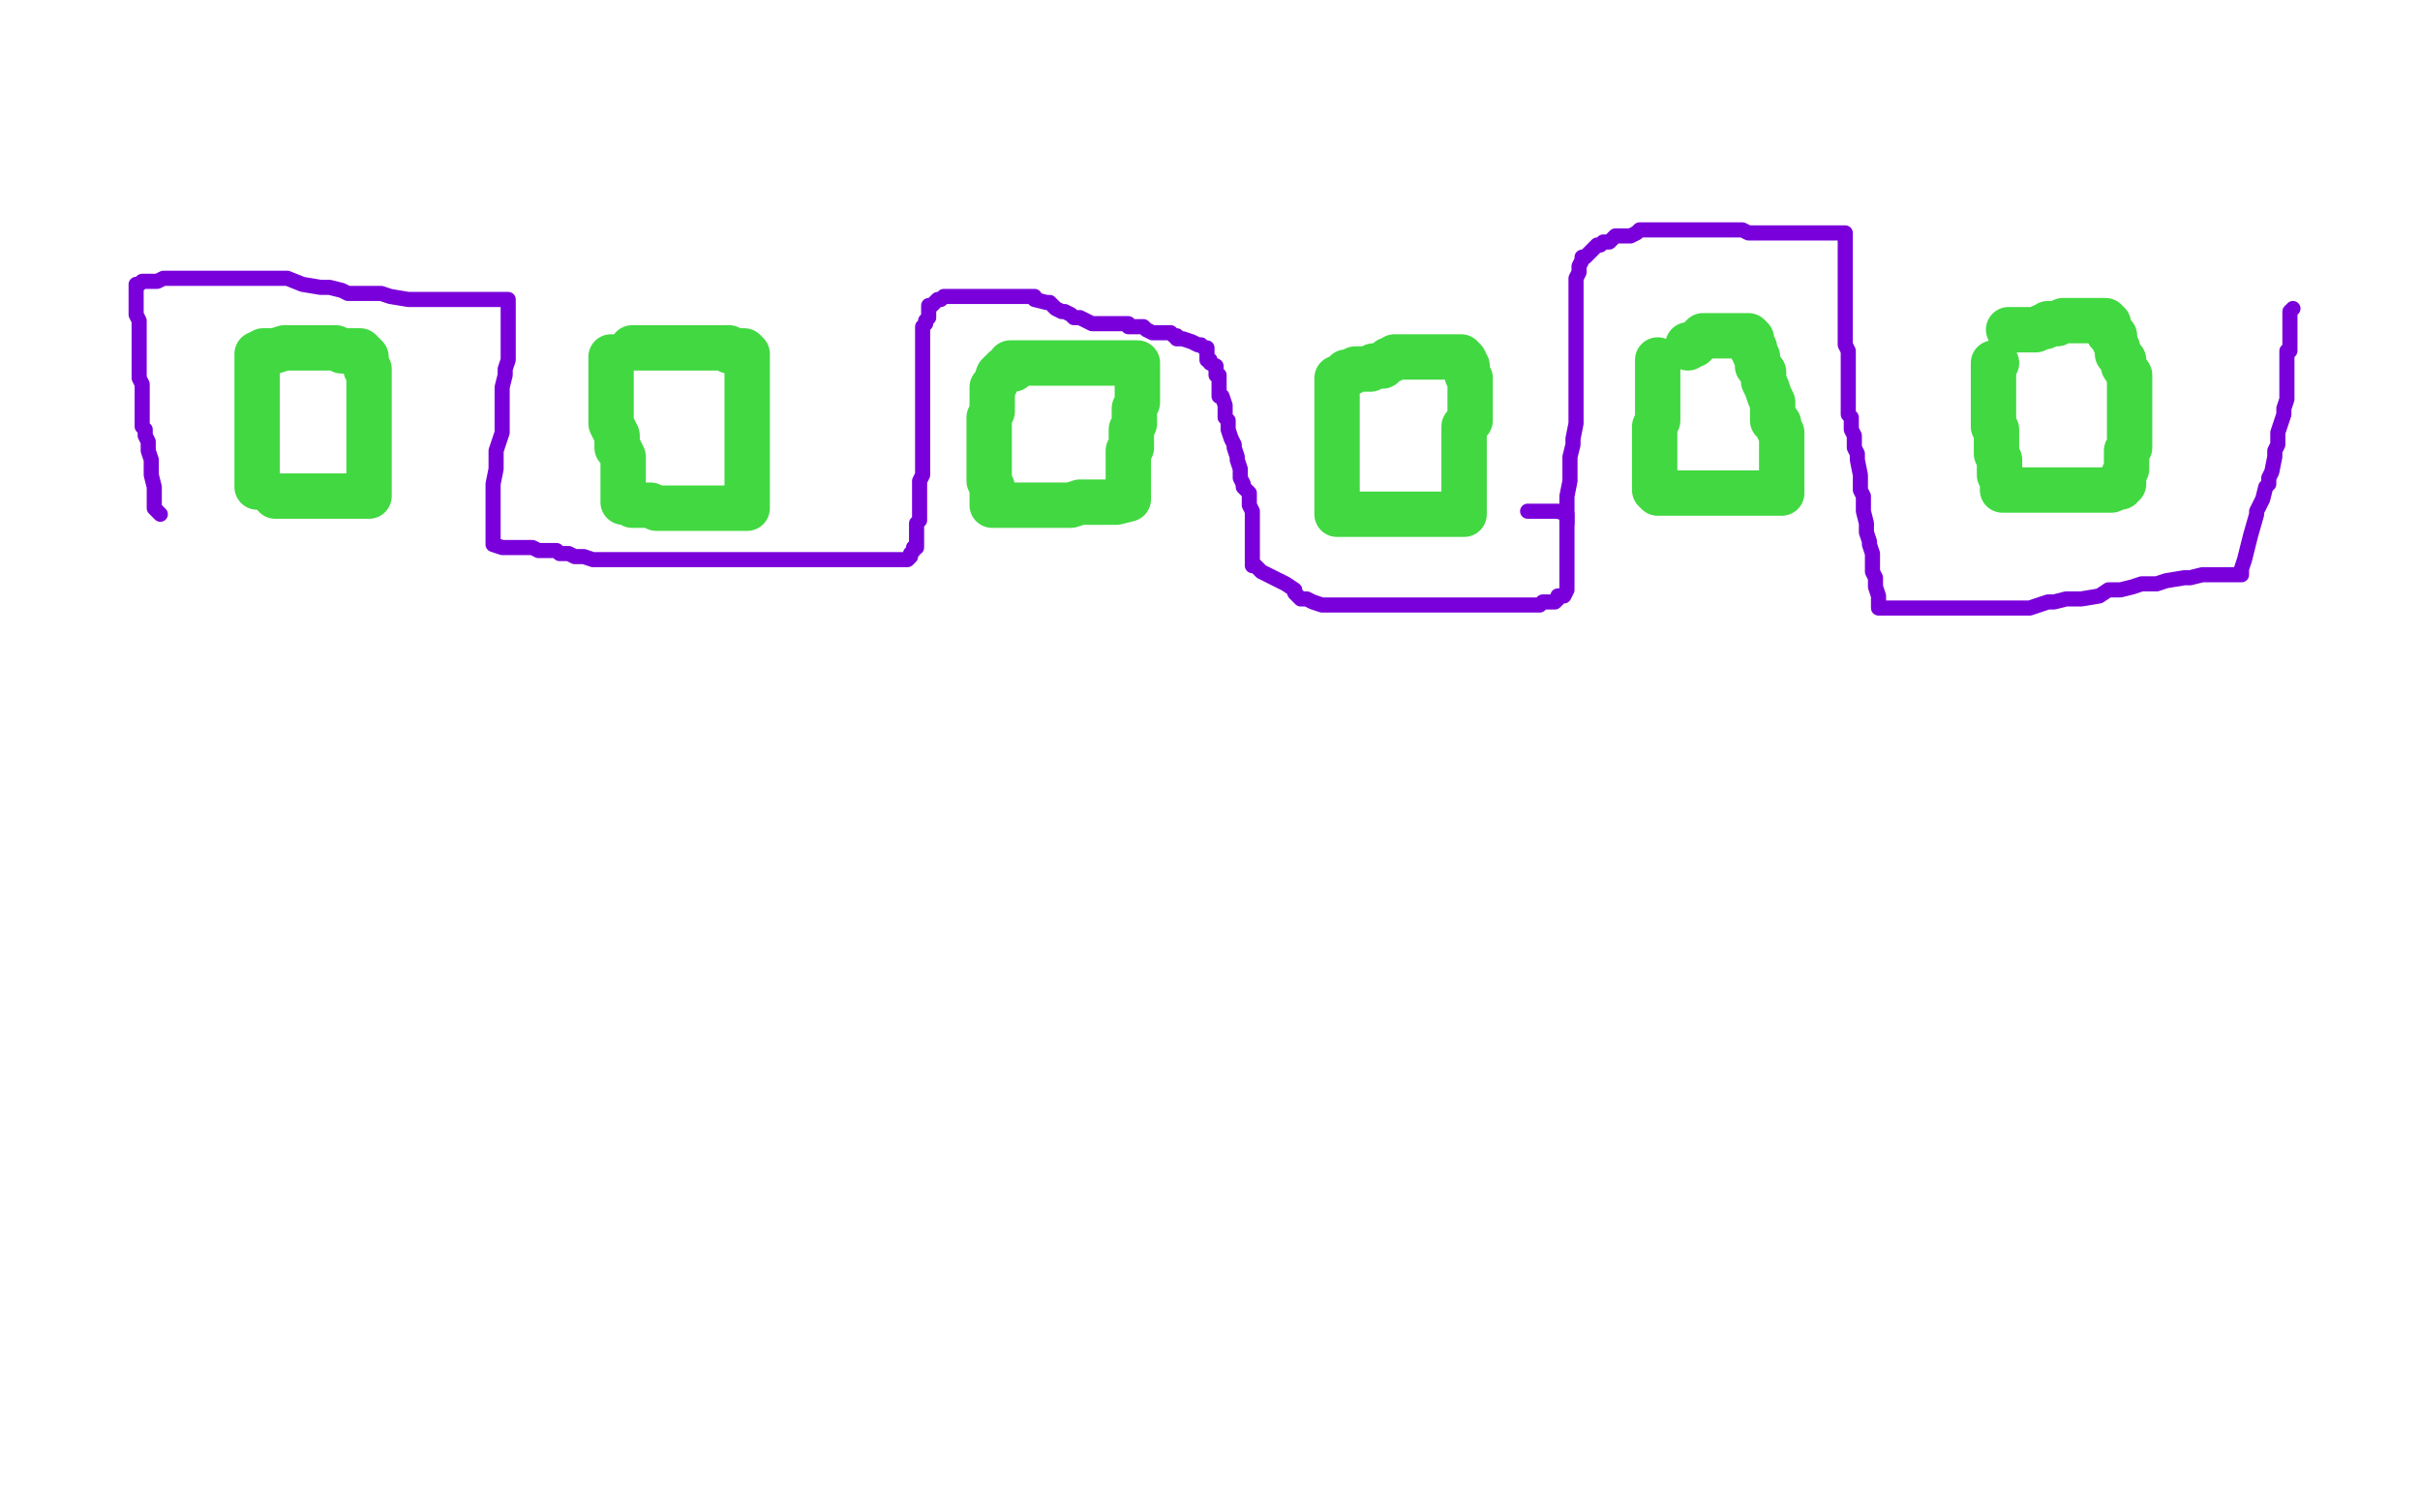 <?xml version="1.0" standalone="no"?>
<!DOCTYPE svg PUBLIC "-//W3C//DTD SVG 1.1//EN"
"http://www.w3.org/Graphics/SVG/1.1/DTD/svg11.dtd">

<svg width="800" height="500" version="1.1" xmlns="http://www.w3.org/2000/svg" xmlns:xlink="http://www.w3.org/1999/xlink" style="stroke-antialiasing: false"><desc>This SVG has been created on https://colorillo.com/</desc><rect x='0' y='0' width='800' height='500' style='fill: rgb(255,255,255); stroke-width:0' /><polyline points="85,117 85,118 85,118 85,120 85,120 85,121 85,121 85,123 85,123 85,125 85,125 85,126 85,126 85,128 85,129 85,131 85,132 85,135 85,137 85,139 85,143 85,147 85,151 85,153 85,156 85,159 85,160 85,161" style="fill: none; stroke: #41d841; stroke-width: 15; stroke-linejoin: round; stroke-linecap: round; stroke-antialiasing: false; stroke-antialias: 0; opacity: 1.0"/>
<polyline points="87,116 89,116 89,116 90,116 90,116 91,116 91,116 94,115 94,115 95,115 95,115 96,115 96,115 97,115 100,115 102,115 105,115 108,115 111,115 113,116 115,116 116,116 117,116 119,116 121,118 121,119 121,120 121,121 121,122 122,122 122,123 122,125 122,126 122,127 122,130 122,131 122,132 122,133 122,135 122,136 122,139 122,140 122,141 122,143 122,145 122,146 122,148 122,149 122,150 122,151 122,153 122,154 122,155 122,157 122,158 122,160 122,161 122,162 122,163 122,164 120,164 119,164 118,164 116,164 115,164 113,164 108,164 107,164 106,164 104,164 103,164 102,164 100,164 99,164 98,164 97,164 95,164 94,164 93,164 92,164 91,164" style="fill: none; stroke: #41d841; stroke-width: 15; stroke-linejoin: round; stroke-linecap: round; stroke-antialiasing: false; stroke-antialias: 0; opacity: 1.0"/>
<polyline points="203,118 202,118 202,118 202,119 202,119 202,120 202,120 202,121 202,121 202,122 202,122 202,125 202,125 202,127 202,127 202,128 202,130 202,133 202,134 202,135 202,136 202,138 202,140 204,144 204,145 204,146 204,148 205,149 206,151 206,152 206,153 206,154 206,155 206,156 206,157 206,159 206,160 206,161 206,163 206,164 206,165 206,166 207,166 209,166 209,167 211,167 215,167 217,168 219,168 220,168 221,168 222,168 224,168 225,168 226,168 227,168 231,168 238,168 243,168 245,168 246,168 247,168 247,167 247,166 247,165 247,164 247,163 247,162 247,160 247,158 247,155 247,152 247,151 247,149 247,147 247,146 247,145 247,143 247,142 247,141 247,138 247,135 247,134 247,132 247,131 247,130 247,128 247,127 247,126 247,125 247,124 247,121 247,120 247,119 247,118 247,117 246,116 245,116 243,116 242,116 241,116 241,115 239,115 238,115 237,115 236,115 235,115 234,115 233,115 232,115 231,115 230,115 229,115 227,115 226,115 224,115 222,115 221,115 220,115 218,115 217,115 216,115 214,115 212,115 211,115 210,115 209,115" style="fill: none; stroke: #41d841; stroke-width: 15; stroke-linejoin: round; stroke-linecap: round; stroke-antialiasing: false; stroke-antialias: 0; opacity: 1.0"/>
<polyline points="335,122 333,122 333,122 332,122 332,122 330,124 330,124 329,127 329,127 328,128 328,128 328,130 328,130 328,132 328,132 328,133 328,133 328,135 328,136 327,138 327,140 327,141 327,142 327,143 327,145 327,146 327,147 327,148 327,149 327,150 327,151 327,153 327,155 327,156 327,157 327,159 328,161 328,163 328,164 328,166 328,167 329,167 332,167 333,167 336,167 340,167 342,167 343,167 344,167 346,167 349,167 351,167 353,167 354,167 357,166 358,166 361,166 362,166 363,166 365,166 367,166 369,166 373,165 373,164 373,163 373,162 373,161 373,159 373,157 373,155 373,154 373,153 373,152 373,151 373,150 373,149 374,148 374,147 374,146 374,145 374,143 374,142 375,140 375,139 375,138 375,135 376,133 376,132 376,131 376,130 376,129 376,128 376,125 376,124 376,123 376,122 376,121 376,120 375,120 374,120 373,120 372,120 371,120 370,120 369,120 368,120 367,120 366,120 365,120 364,120 363,120 362,120 361,120 359,120 357,120 356,120 355,120 352,120 351,120 350,120 349,120 347,120 346,120 343,120 341,120 339,120 338,120 336,120 335,120 334,120" style="fill: none; stroke: #41d841; stroke-width: 15; stroke-linejoin: round; stroke-linecap: round; stroke-antialiasing: false; stroke-antialias: 0; opacity: 1.0"/>
<polyline points="442,125 442,126 442,126 442,128 442,128 442,129 442,129 442,131 442,131 442,134 442,134 442,136 442,136 442,138 442,138 442,139 442,139 442,140 442,143 442,144 442,147 442,149 442,151 442,152 442,154 442,155 442,157 442,159 442,160 442,161 442,165 442,166 442,167 442,168 442,169 442,170 443,170 445,170 447,170 450,170 453,170 454,170 457,170 459,170 462,170 463,170 465,170 467,170 468,170 470,170 471,170 473,170 474,170 475,170 477,170 478,170 481,170 482,170 484,170 484,169 484,168 484,165 484,163 484,162 484,161 484,160 484,159 484,157 484,156 484,155 484,154 484,152 484,150 484,147 484,144 484,141 486,139 486,138 486,135 486,133 486,132 486,130 486,129 486,128 486,126 486,125 485,124 485,122 485,121 484,119 483,119 483,118 482,118 481,118 480,118 479,118 478,118 476,118 475,118 474,118 472,118 471,118 469,118 468,118 466,118 465,118 464,118 463,118 461,118 460,119 459,119 458,120 457,121 456,121 455,121 454,121 453,122 452,122 451,122 450,122 449,122 448,122 447,123 445,123" style="fill: none; stroke: #41d841; stroke-width: 15; stroke-linejoin: round; stroke-linecap: round; stroke-antialiasing: false; stroke-antialias: 0; opacity: 1.0"/>
<polyline points="548,119 548,120 548,120 548,121 548,121 548,122 548,122 548,124 548,124 548,127 548,127 548,130 548,130 548,132 548,133 548,135 548,136 548,138 548,139 547,141 547,142 547,143 547,145 547,147 547,149 547,151 547,153 547,154 547,155 547,156 547,157 547,158 547,159 547,160 547,161 547,162 548,163 550,163 551,163 554,163 556,163 558,163 560,163 562,163 563,163 565,163 566,163 568,163 569,163 570,163 571,163 572,163 573,163 574,163 576,163 577,163 580,163 584,163 586,163 587,163 588,163 589,163 589,162 589,161 589,159 589,157 589,153 589,151 589,149 589,146 589,144 589,143 588,142 588,141 588,140 586,139 586,137 586,136 586,133 585,131 584,128 583,126 583,125 583,123 581,121 581,119 581,118 580,117 580,116 580,115 579,115 579,114 579,113 579,112 578,111 577,111 576,111 575,111 574,111 573,111 572,111 571,111 570,111 569,111 568,111 566,111 565,111 564,111 563,111 562,112 561,113 560,114 559,114 558,114 558,115" style="fill: none; stroke: #41d841; stroke-width: 15; stroke-linejoin: round; stroke-linecap: round; stroke-antialiasing: false; stroke-antialias: 0; opacity: 1.0"/>
<polyline points="660,120 659,120 659,120 659,121 659,121 659,123 659,123 659,124 659,124 659,125 659,125 659,127 659,127 659,128 659,130 659,132 659,134 659,136 659,139 659,141 660,142 660,146 660,148 660,150 661,152 661,154 661,155 661,156 661,157 662,158 662,159 662,160 662,161 662,162 663,162 664,162 665,162 667,162 669,162 671,162 672,162 675,162 677,162 678,162 679,162 680,162 682,162 683,162 685,162 686,162 687,162 690,162 692,162 694,162 695,162 696,162 697,162 698,162 700,161 701,161 701,160 702,160 702,159 702,158 702,157 703,155 703,153 703,152 703,149 704,148 704,147 704,144 704,143 704,142 704,140 704,138 704,137 704,134 704,133 704,131 704,129 704,128 704,124 702,121 702,119 700,117 700,115 699,113 699,111 697,110 697,109 697,108 697,107 696,106 695,106 694,106 693,106 692,106 689,106 688,106 687,106 686,106 684,106 683,106 682,106 680,107 679,107 677,107 676,108 675,108 673,109 672,109 670,109 669,109 668,109 667,109 666,109 665,109 664,109" style="fill: none; stroke: #41d841; stroke-width: 15; stroke-linejoin: round; stroke-linecap: round; stroke-antialiasing: false; stroke-antialias: 0; opacity: 1.0"/>
<polyline points="53,170 51,168 51,168 51,167 51,167 51,165 51,165 51,163 51,163 51,161 51,161 50,157 50,157 50,155 50,155 50,152 49,149 49,146 48,144 48,142 47,141 47,139 47,137 47,135 47,133 47,132 47,129 47,127 46,125 46,123 46,121 46,120 46,118 46,117 46,115 46,112 46,111 46,109 46,108 46,106 45,104 45,103 45,102 45,100 45,99 45,98 45,97 45,96 45,94 46,94 47,93 48,93 50,93 51,93 52,93 54,92 55,92 56,92 58,92 60,92 61,92 62,92 64,92 67,92 68,92 71,92 74,92 75,92 77,92 78,92 83,92 86,92 89,92 95,92 100,94 106,95 109,95 113,96 115,97 119,97 124,97 126,97 129,98 135,99 138,99 142,99 146,99 149,99 153,99 158,99 161,99 163,99 165,99 166,99 167,99 168,99 168,100 168,101 168,104 168,106 168,107 168,108 168,109 168,110 168,111 168,112 168,113 168,116 168,118 168,119 167,122 167,124 166,128 166,130 166,132 166,134 166,137 166,140 166,142 166,143 164,149 164,151 164,155 163,160 163,166 163,169 163,171 163,176 163,178 163,179 163,180 166,181 168,181 169,181 171,181 172,181 173,181 176,181 178,182 179,182 181,182 184,182 185,183 188,183 190,184 191,184 193,184 196,185 198,185 200,185 202,185 204,185 207,185 209,185 211,185 212,185 215,185 220,185 222,185 224,185 228,185 231,185 233,185 236,185 239,185 243,185 247,185 251,185 255,185 260,185 265,185 271,185 273,185 277,185 281,185 282,185 283,185 287,185 288,185 289,185 290,185 291,185 292,185 294,185 295,185 297,185 298,185 299,185 300,185 301,184 301,183 302,182 302,181 303,181 303,180 303,178 303,177 303,173 304,172 304,171 304,168 304,165 304,164 304,160 304,159 305,157 305,156 305,153 305,152 305,151 305,148 305,146 305,144 305,142 305,140 305,138 305,135 305,132 305,131 305,128 305,126 305,125 305,123 305,122 305,120 305,119 305,118 305,117 305,116 305,115 305,114 305,111 305,110 305,109 305,108 306,107 306,106 307,105 307,104 307,102 307,101 308,101 309,100 310,99 311,99 312,98 313,98 314,98 315,98 316,98 317,98 318,98 319,98 320,98 321,98 323,98 325,98 326,98 327,98 328,98 329,98 330,98 331,98 332,98 333,98 334,98 335,98 336,98 339,98 341,98 342,98 342,99 346,100 347,100 348,101 349,102 351,103 352,103 354,104 355,105 357,105 359,106 361,107 362,107 363,107 364,107 365,107 367,107 369,107 371,107 372,107 373,107 373,108 375,108 376,108 377,108 378,108 379,109 381,110 382,110 384,110 386,110 387,110 388,111 389,111 389,112 391,112 394,113 396,114 397,114 398,115 399,115 399,116 399,117 399,118 399,119 400,119 400,120 402,121 402,122 402,123 402,124 403,124 403,125 403,126 403,127 403,128 403,129 403,131 404,131 405,134 405,135 405,136 405,137 405,138 406,139 406,140 406,142 407,145 408,147 408,148 409,151 409,152 410,155 410,158 411,160 411,161 413,163 413,166 413,167 414,169 414,171 414,172 414,173 414,174 414,177 414,179 414,180 414,181 414,182 414,183 414,184 414,187 415,187 416,188 417,189 421,191 423,192 425,193 428,195 428,196 430,198 432,198 434,199 437,200 440,200 445,200 447,200 454,200 460,200 463,200 468,200 473,200 478,200 482,200 487,200 490,200 493,200 495,200 498,200 499,200 501,200 502,200 503,200 505,200 508,200 509,200 510,199 511,199 512,199 513,199 514,199 515,198 515,197 517,197 518,195 518,194 518,193 518,192 518,191 518,190 518,189 518,188 518,187 518,186 518,184 518,182 518,179 518,177 518,176 518,175 518,173 518,172 518,171 518,170 515,169 512,169 505,169" style="fill: none; stroke: #7a00db; stroke-width: 5; stroke-linejoin: round; stroke-linecap: round; stroke-antialiasing: false; stroke-antialias: 0; opacity: 1.0"/>
<polyline points="518,173 518,171 518,171 518,170 518,170 518,169 518,169 518,167 518,167 518,165 518,165 518,164 518,164 519,159 519,159 519,158 519,158 519,155 519,151 520,147 520,145 521,140 521,137 521,133 521,130 521,126 521,123 521,120 521,117 521,113 521,111 521,107 521,105 521,103 521,101 521,99 521,97 521,96 521,94 521,93 521,92 522,90 522,89 522,88 523,86 523,85 524,85 525,84 527,82 528,81 529,81 530,80 532,80 534,78 538,78 539,78 541,77 542,76 543,76 545,76 549,76 550,76 552,76 556,76 560,76 562,76 565,76 570,76 574,76 576,76 578,77 582,77 585,77 586,77 588,77 590,77 593,77 594,77 595,77 598,77 601,77 604,77 606,77 607,77 608,77 610,77 610,78 610,79 610,80 610,82 610,83 610,85 610,86 610,87 610,89 610,91 610,92 610,93 610,95 610,98 610,99 610,101 610,104 610,107 610,109 610,111 610,113 610,114 611,116 611,117 611,118 611,120 611,123 611,124 611,128 611,129 611,134 611,137 612,138 612,142 613,144 613,148 614,150 614,152 615,157 615,159 615,162 616,164 616,167 616,169 617,173 617,174 617,176 618,179 618,180 619,183 619,184 619,185 619,186 619,189 620,191 620,193 620,194 621,197 621,199 621,200 621,201 622,201 623,201 624,201 626,201 627,201 628,201 630,201 631,201 636,201 639,201 641,201 644,201 649,201 650,201 653,201 657,201 661,201 665,201 670,201 671,201 677,199 679,199 683,198 688,198 694,197 697,195 701,195 705,194 708,193 710,193 713,193 716,192 722,191 724,191 728,190 729,190 731,190 732,190 733,190 734,190 735,190 736,190 737,190 738,190 739,190 741,190 741,188 742,185 743,181 744,177 746,170 746,169 748,165 749,161 750,160 750,158 751,156 752,151 752,149 753,147 753,145 753,143 754,140 755,137 755,135 756,132 756,128 756,126 756,125 756,123 756,122 756,121 756,120 756,118 756,117 756,116 757,116 757,115 757,114 757,113 757,112 757,110 757,107 757,106 757,105 757,104 757,103 758,102" style="fill: none; stroke: #7a00db; stroke-width: 5; stroke-linejoin: round; stroke-linecap: round; stroke-antialiasing: false; stroke-antialias: 0; opacity: 1.0"/>
</svg>
